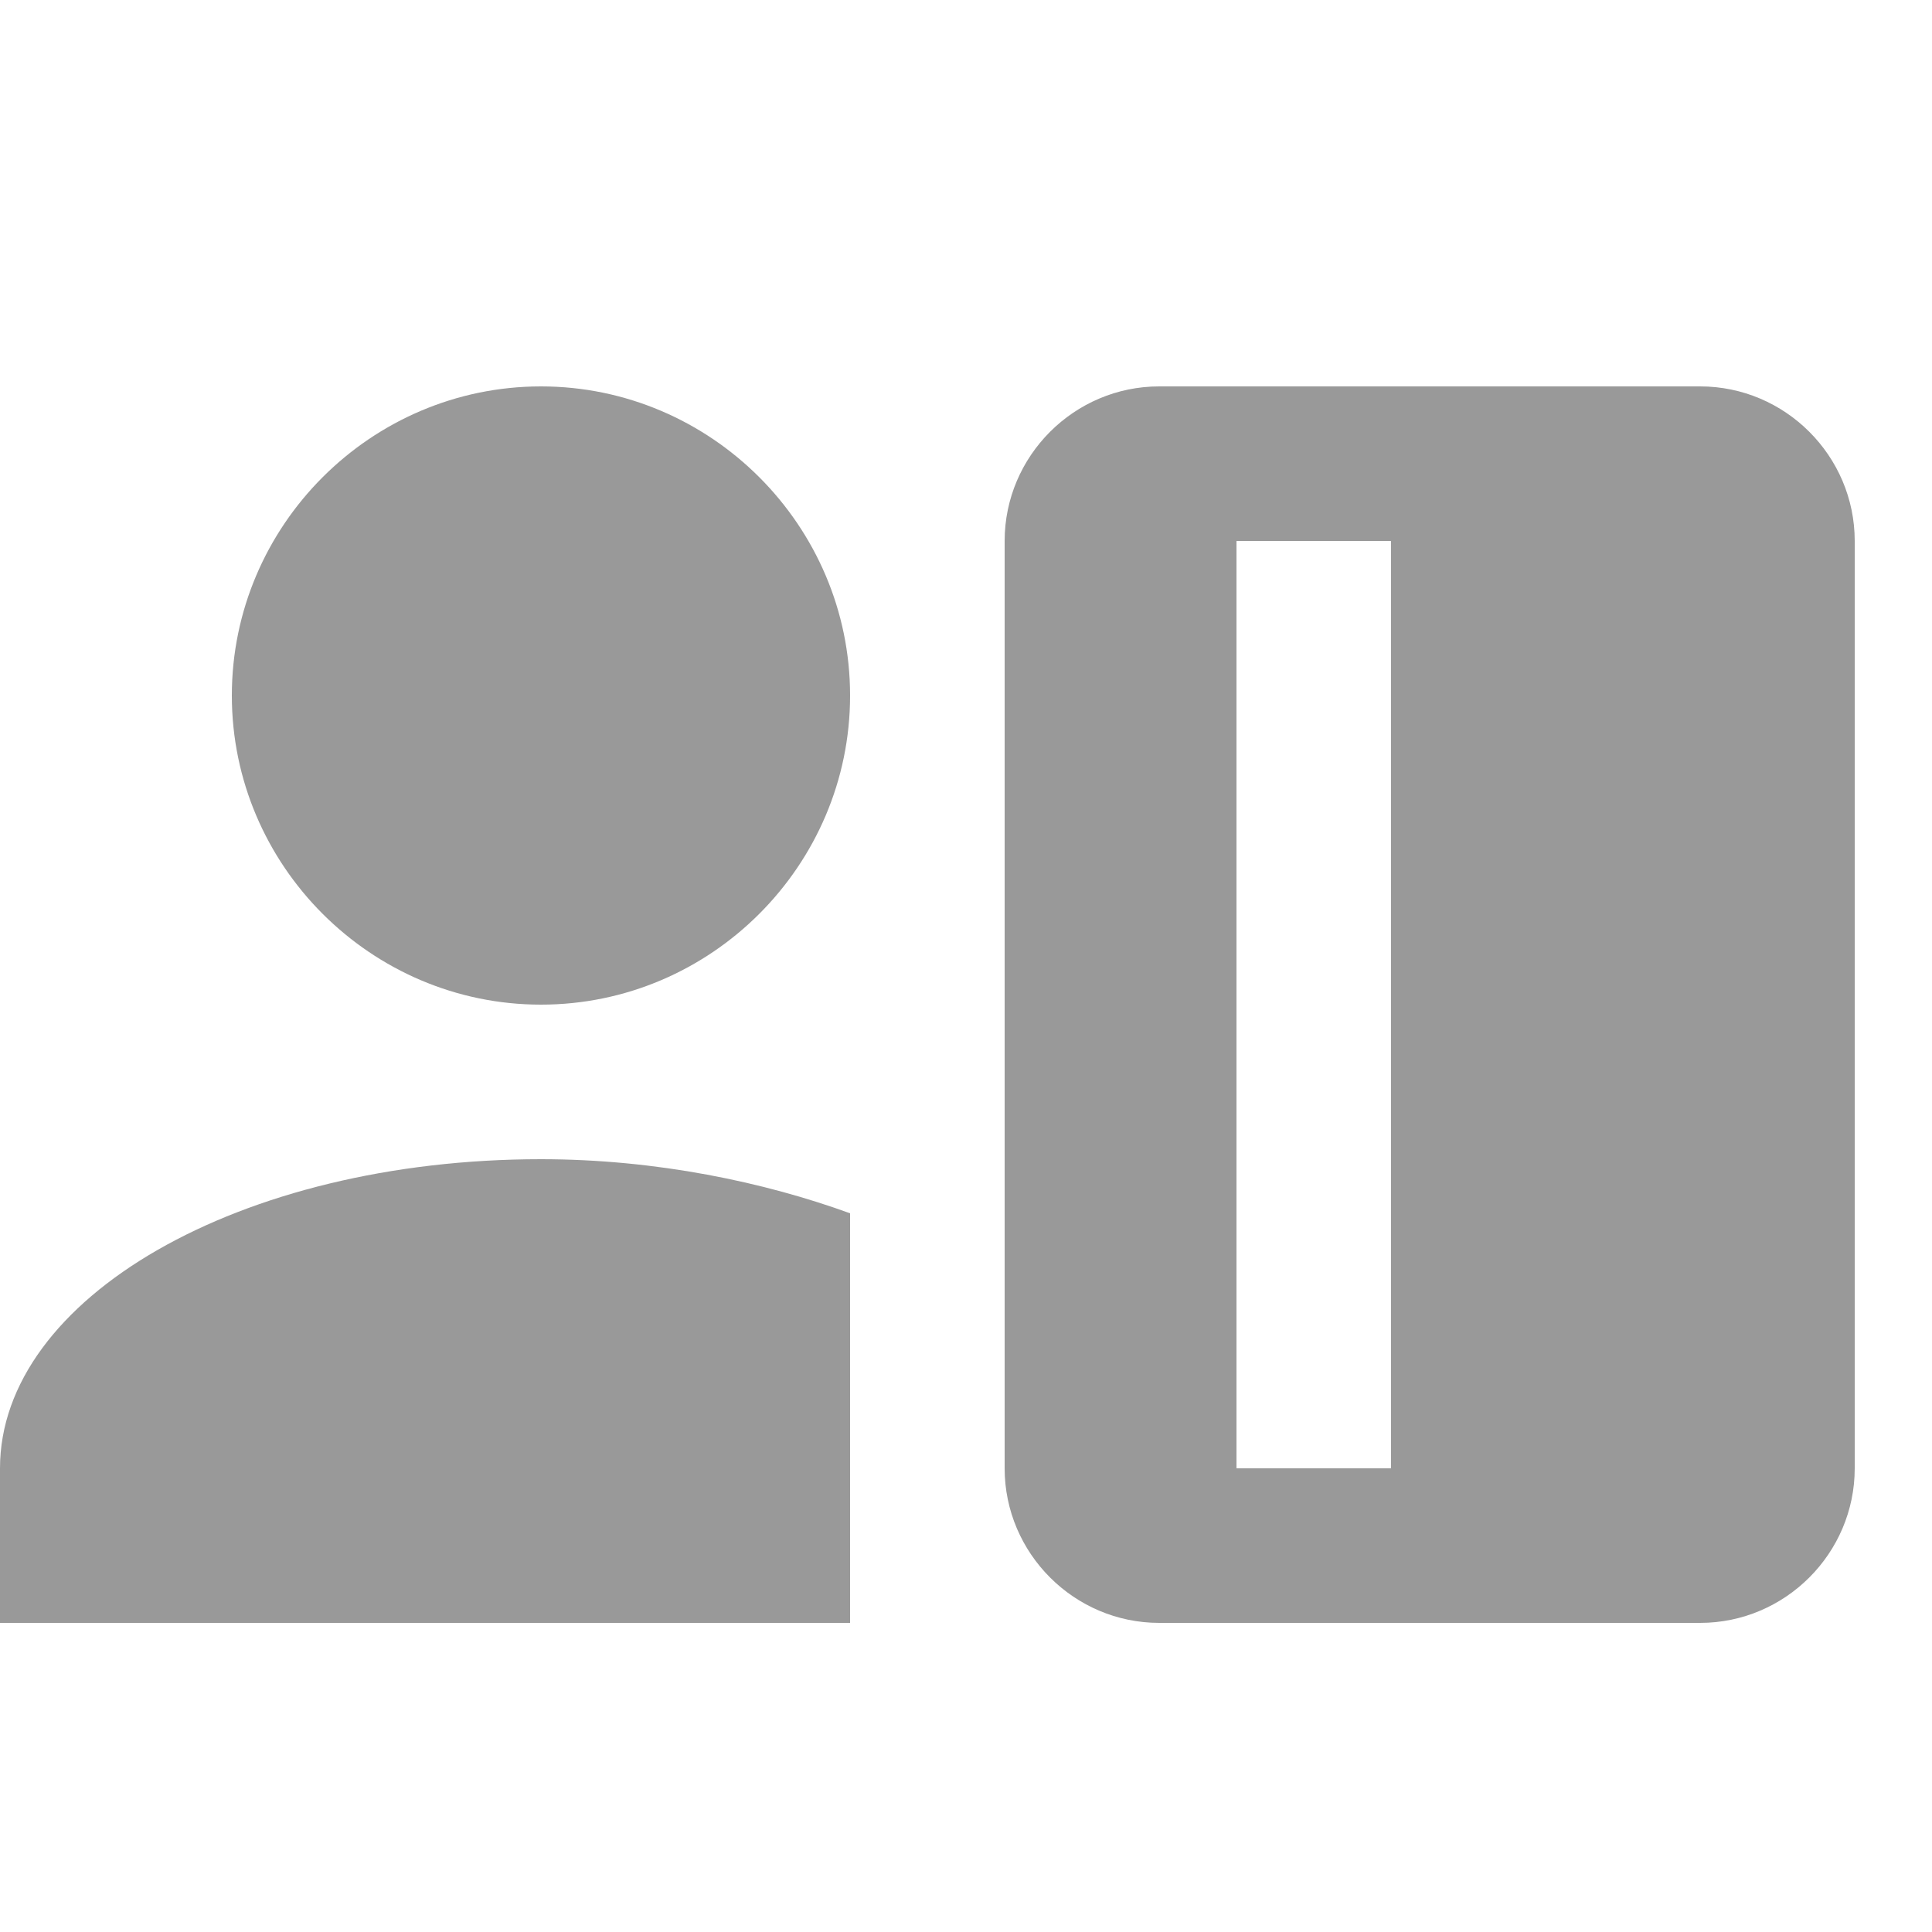 <?xml version="1.0" encoding="UTF-8"?> <svg xmlns="http://www.w3.org/2000/svg" width="25" height="25" viewBox="0 0 25 25" fill="none"><g clip-path="url(#clip0_27_774)"><path d="M7 13C9.2 13 11 11.2 11 9C11 6.8 9.2 5 7 5C4.8 5 3 6.8 3 9C3 11.2 4.8 13 7 13ZM11 21V15.7C9.9 15.3 8.5 15 7 15C3.1 15 0 16.8 0 19V21H11ZM22 5H15C13.9 5 13 5.9 13 7V19C13 20.1 13.9 21 15 21H22C23.1 21 24 20.1 24 19V7C24 5.9 23.1 5 22 5ZM18 19H16V7H18V19Z" fill="#999999"></path></g><defs><clipPath id="clip0_27_774"><rect width="24" height="24" fill="white" transform="translate(0 1)"></rect></clipPath></defs></svg> 